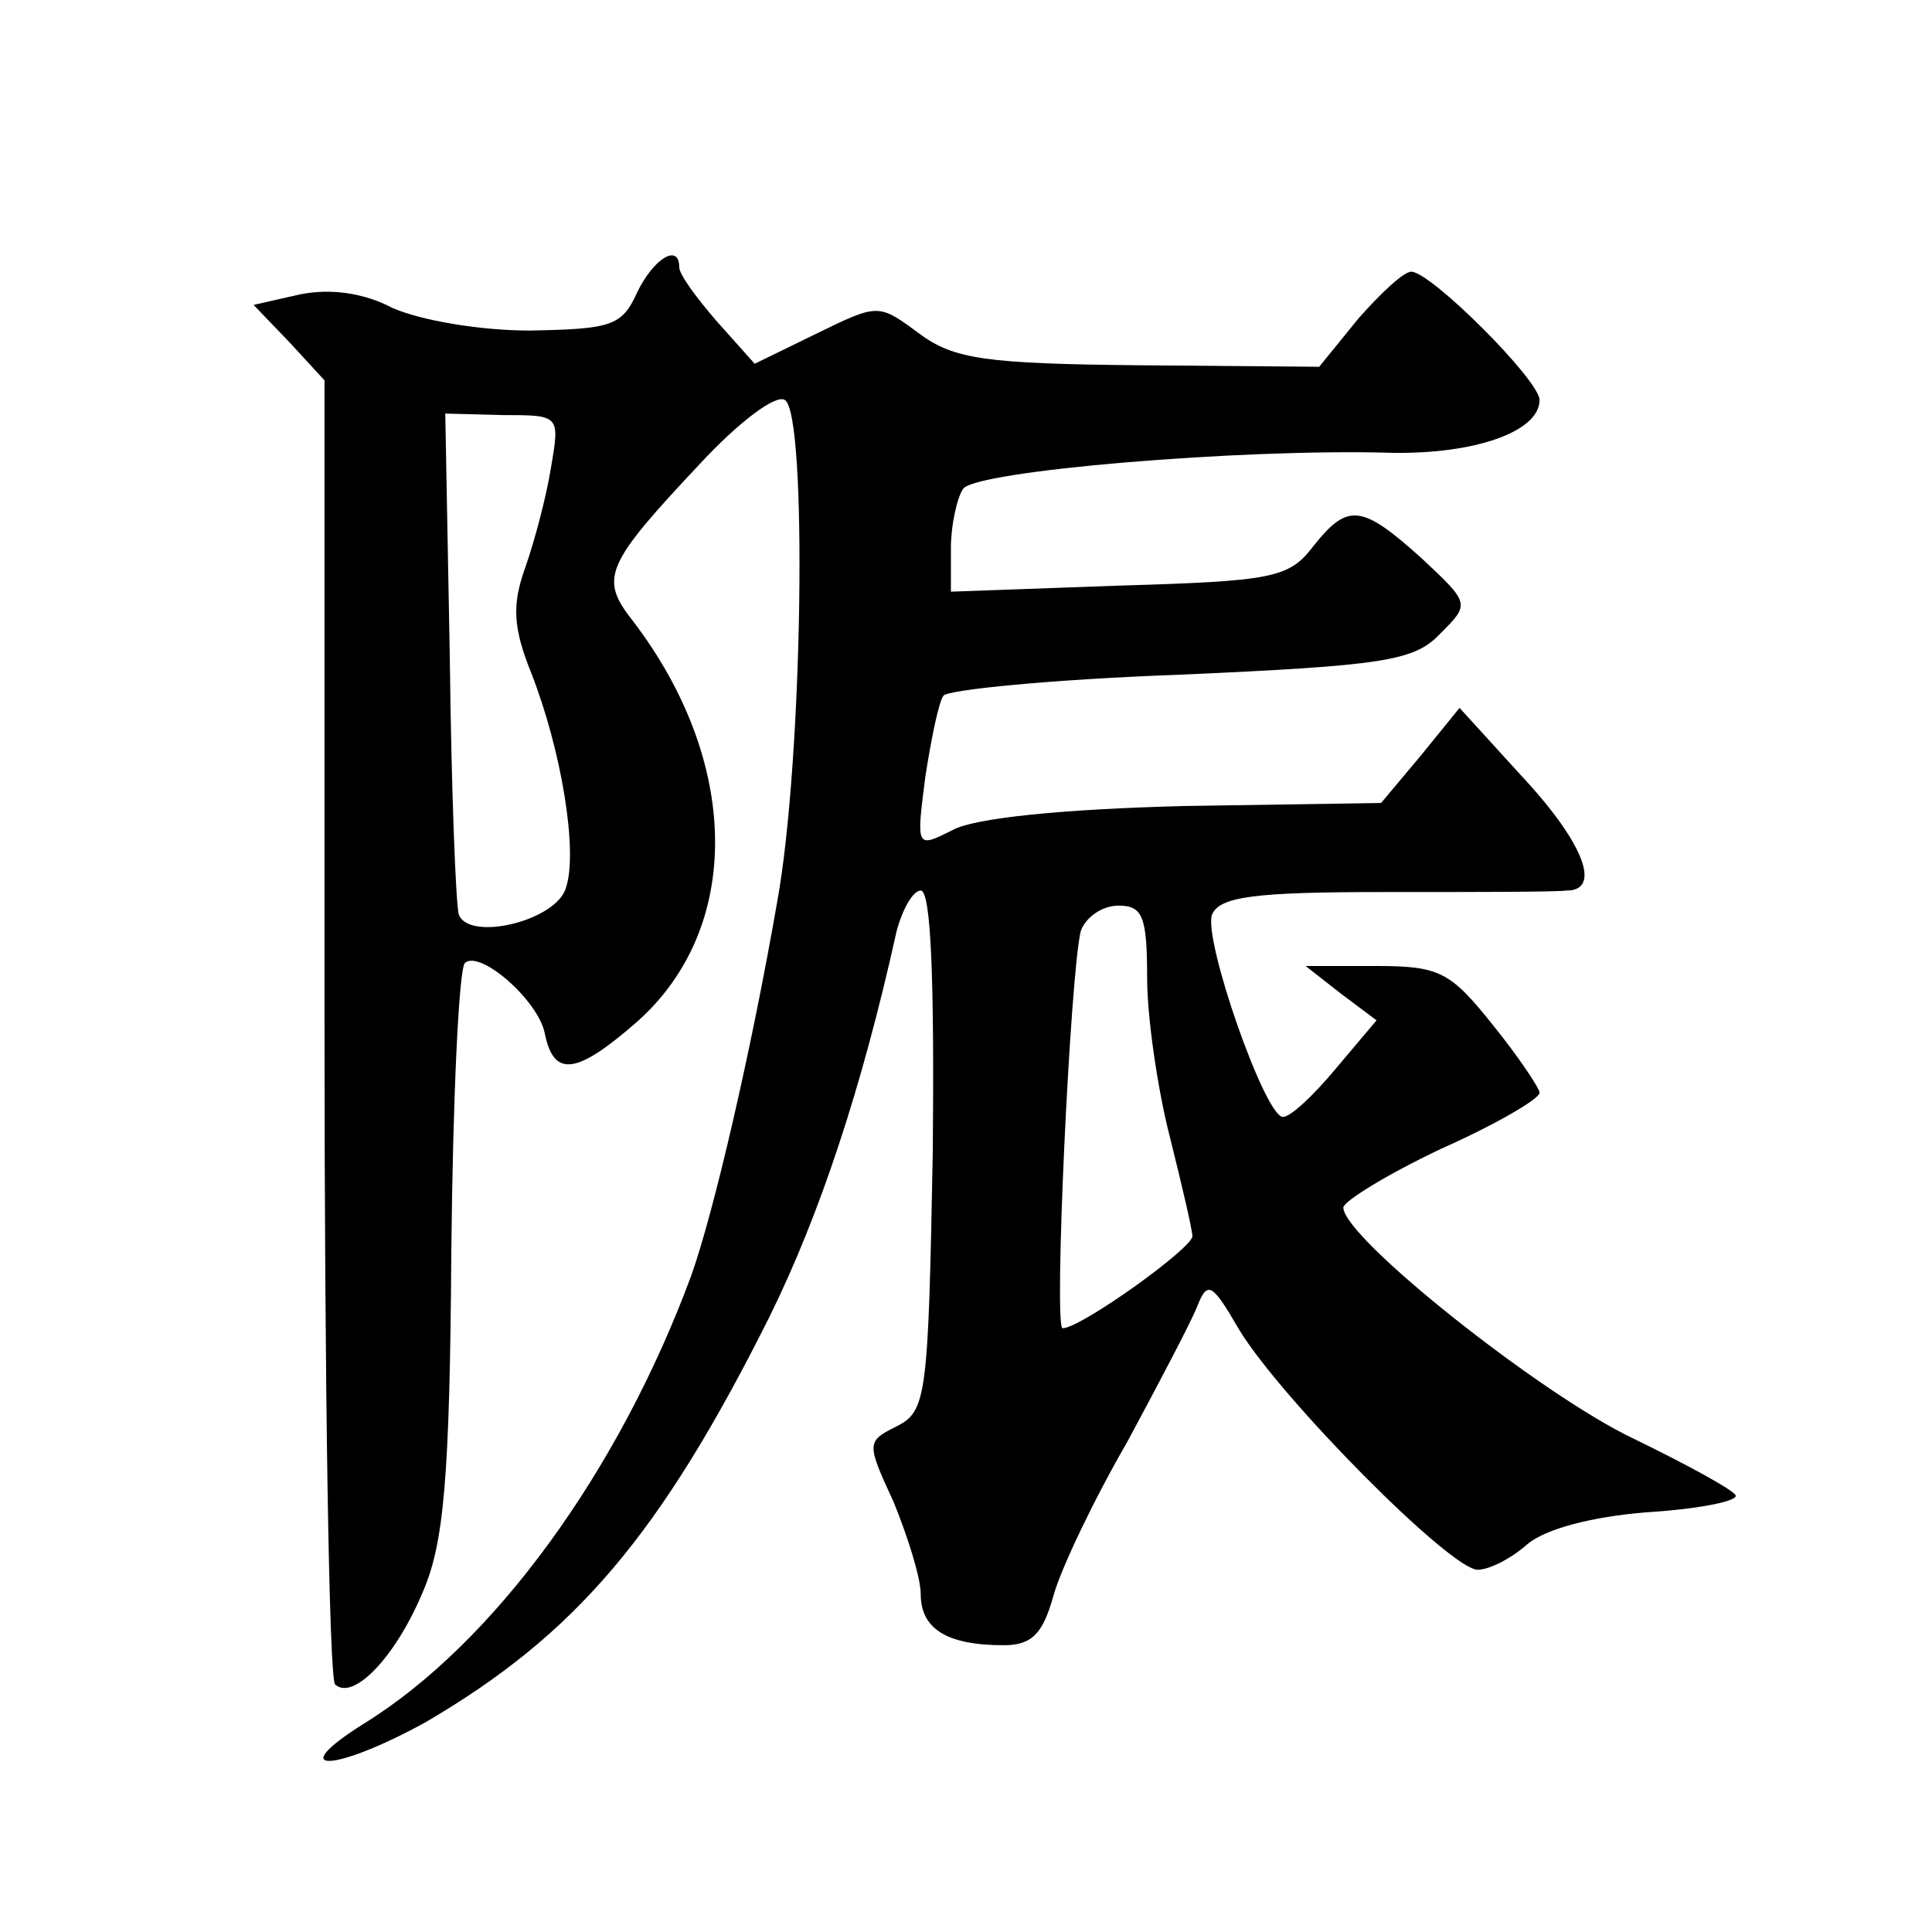 <?xml version="1.0" standalone="no"?>
<!DOCTYPE svg PUBLIC "-//W3C//DTD SVG 20010904//EN"
 "http://www.w3.org/TR/2001/REC-SVG-20010904/DTD/svg10.dtd">
<svg version="1.0" xmlns="http://www.w3.org/2000/svg"
 width="128pt" height="128pt" viewBox="0 0 128 128"
 preserveAspectRatio="xMidYMid meet">
<g transform="translate(0,128) scale(0.1,-0.1)"
fill="#0" stroke="none">
<path d="M422 1086 c-10 -22 -17 -24 -71 -25 -34 0 -73 7 -91 15 -19 10 -41 13
-61 9 l-31 -7 24 -25 23 -25 0 -428 c0 -236 3 -432 7 -436 12 -11 40 18 58 61 14
32 18 75 19 225 1 102 5 188 9 192 10 9 49 -25 53 -47 6 -29 21 -27 61 8 70 62
69 172 -3 266 -22 28 -18 37 45 104 25 27 50 46 56 42 15 -9 12 -238 -5 -332 -17
-98 -42 -206 -57 -248 -48 -130 -131 -244 -217 -297 -54 -34 -19 -32 41 1 99 58
155 123 228 269 33 67 61 151 84 255 4 15 11 27 16 27 7 0 9 -62 8 -172 -3 -163
-4 -173 -24 -183 -20 -10 -20 -11 -2 -50 9 -22 18 -50 18 -61 0 -23 17 -34 55 -34
19 0 26 8 33 33 5 18 27 64 49 102 21 39 42 79 46 89 7 18 10 16 28 -15 28 -46
140 -159 158 -159 8 0 23 8 33 17 12 10 42 18 78 21 33 2 60 7 60 11 0 3 -31 20
-68 38 -61 29 -192 133 -192 153 0 4 29 22 65 39 36 16 65 33 65 37 0 3 -14 24
-31 45 -28 35 -35 39 -77 39 l-47 0 23 -18 24 -18 -27 -32 c-15 -18 -30 -32 -35
-32 -12 0 -53 118 -47 134 5 12 28 15 114 15 59 0 114 0 121 1 23 0 12 31 -30 76
l-41 45 -26 -32 -26 -31 -130 -2 c-81 -2 -140 -8 -154 -16 -24 -12 -24 -12 -18
35 4 26 9 50 12 54 2 4 73 11 157 14 134 6 155 9 172 27 20 20 20 20 -12 50 -40
36 -49 37 -72 8 -16 -21 -27 -23 -129 -26 l-111 -4 0 29 c0 15 4 33 8 39 7 12 185
27 284 24 55 -1 98 14 98 35 0 13 -72 85 -85 85 -5 0 -20 -14 -35 -31 l-26 -32
-119 1 c-102 1 -123 4 -146 21 -27 20 -27 20 -68 0 l-41 -20 -25 28 c-13 15 -25
31 -25 36 0 16 -17 6 -28 -17z m-57 -116 c-3 -19 -11 -49 -17 -66 -9 -25 -8 -40
4 -70 20 -51 31 -118 23 -142 -6 -22 -64 -36 -71 -18 -2 6 -5 83 -6 171 l-3 161
38 -1 c38 0 38 0 32 -35z m395 -338 c0 -26 7 -74 15 -105 8 -32 15 -62 15 -66 0
-8 -74 -61 -86 -61 -6 0 5 234 12 263 3 9 14 17 25 17 16 0 19 -7 19 -48z"/>
</g>
</svg>
